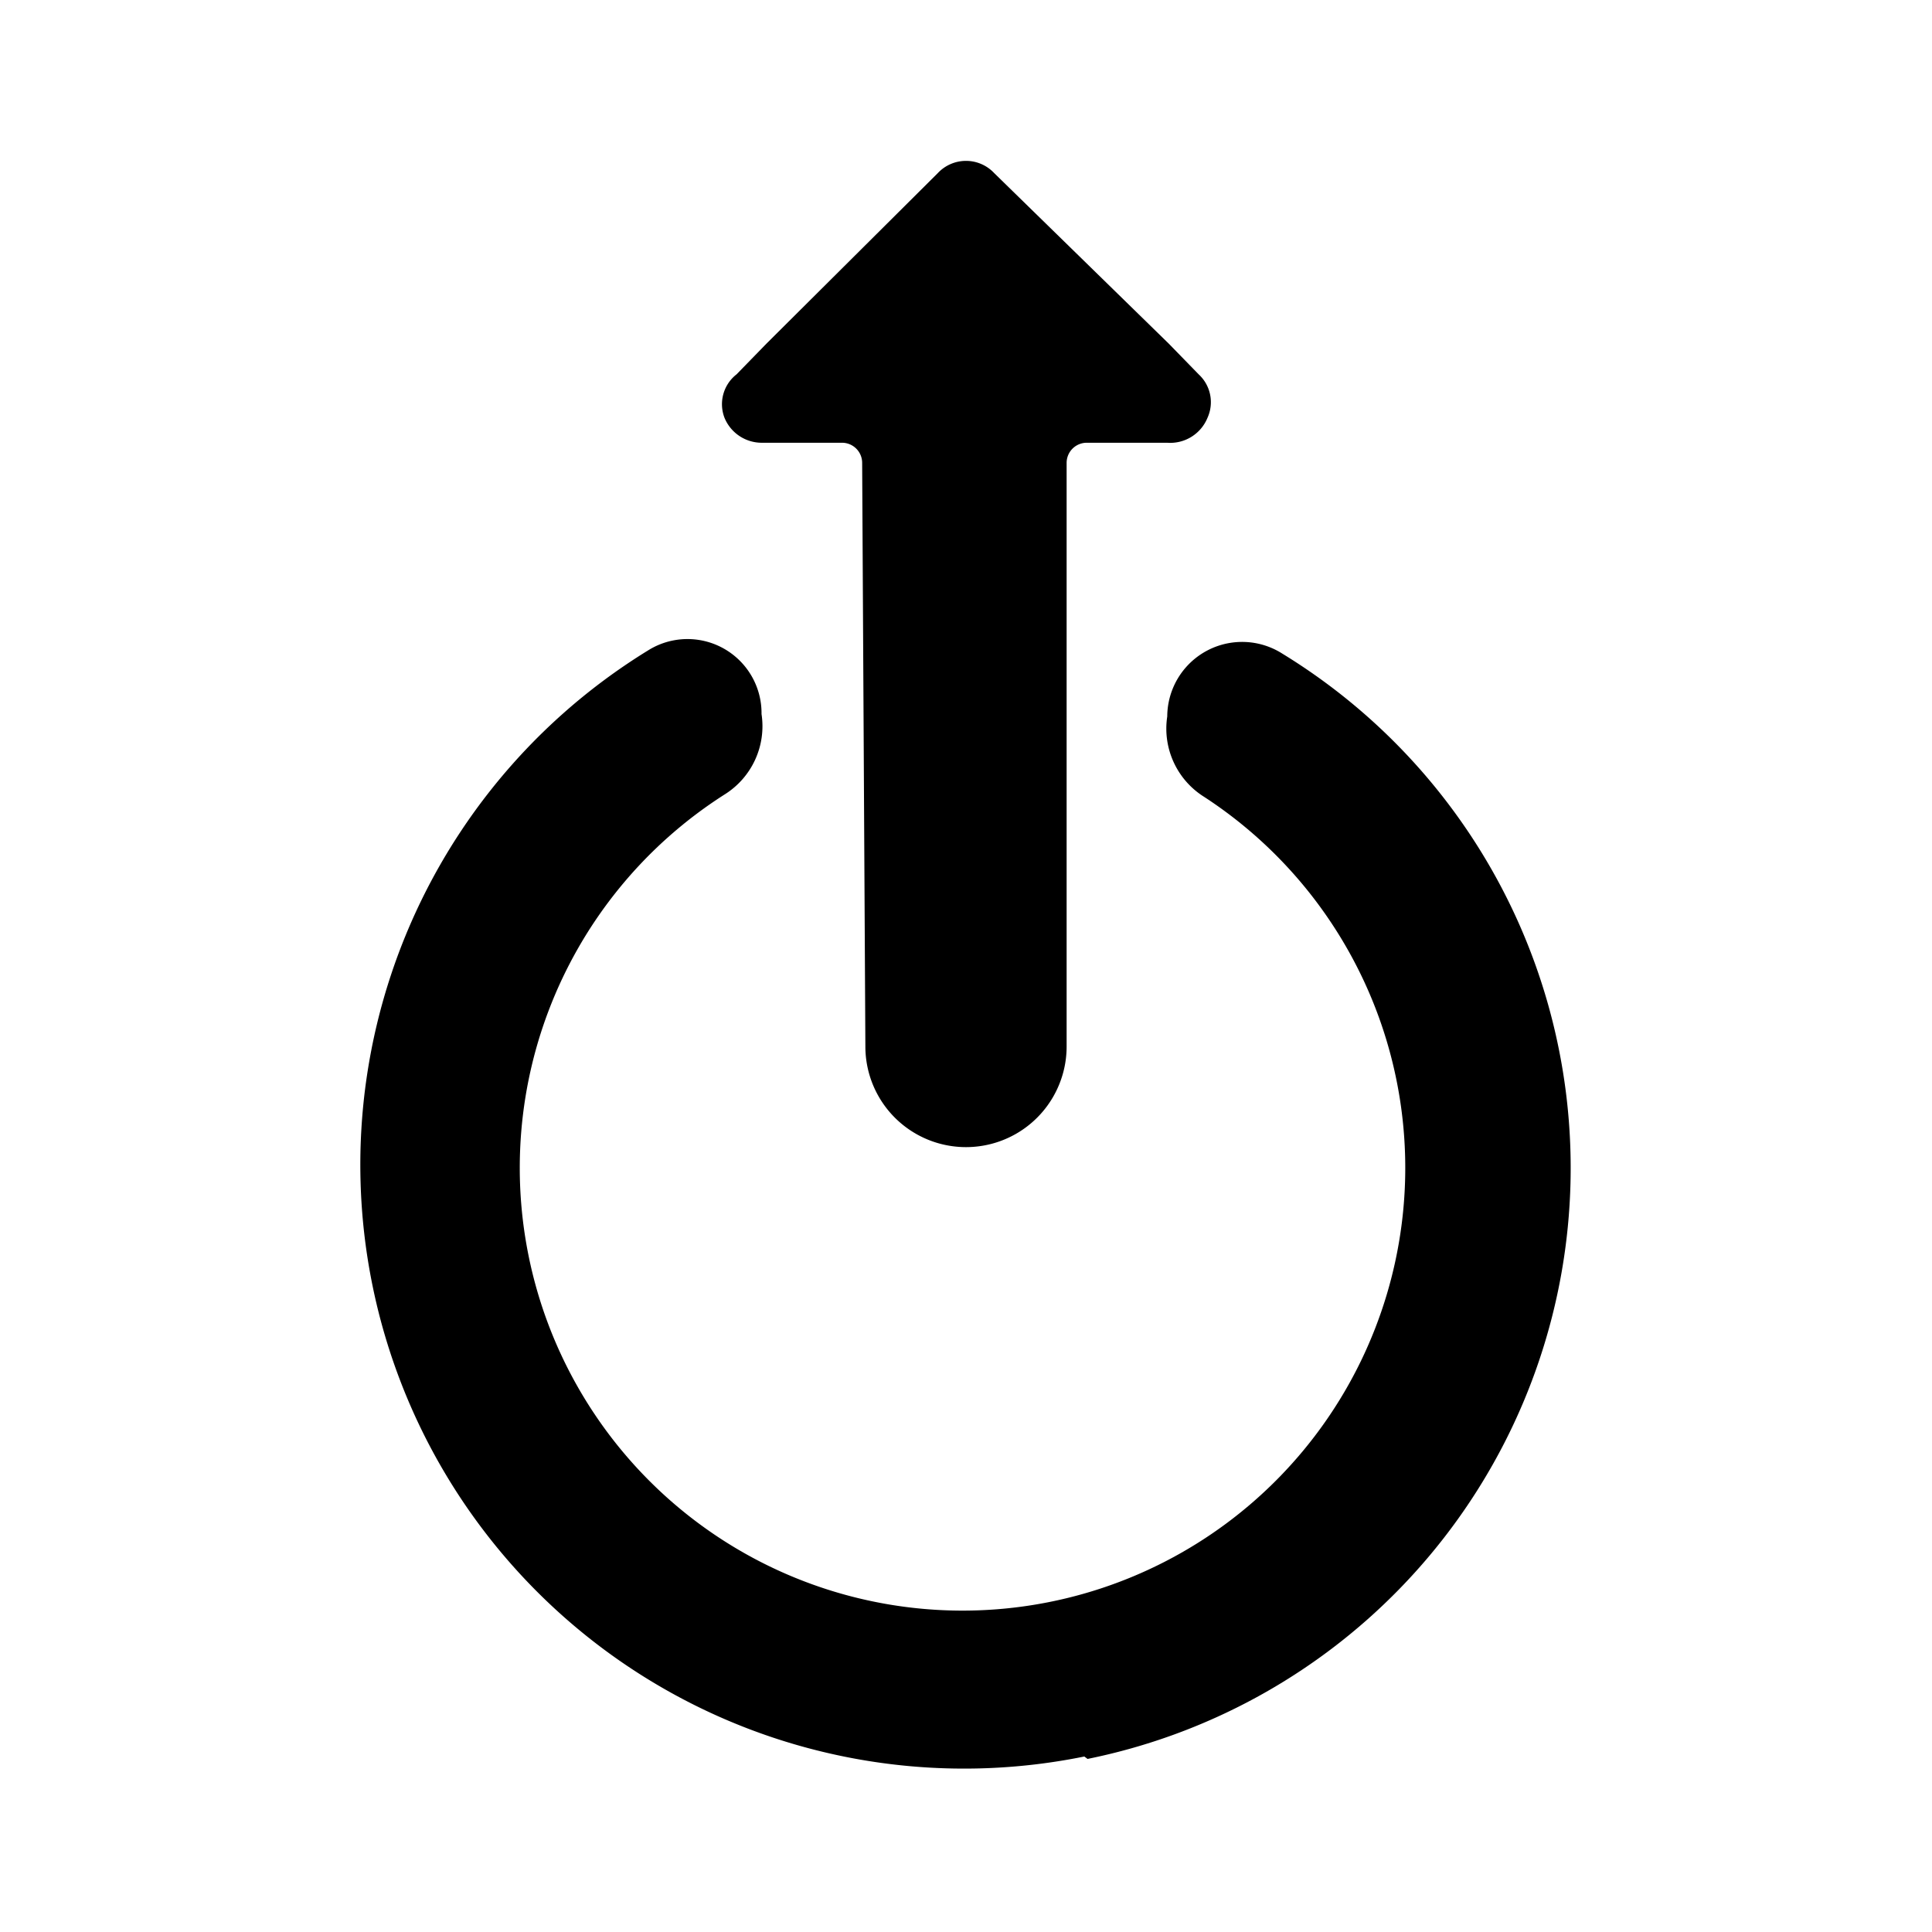 <svg xmlns="http://www.w3.org/2000/svg" viewBox="0 0 24 24"><g><path d="M13.51 21.85a7.49 7.49 0 0 0 2.42 -13.73 0.93 0.93 0 0 0 -1.43 0.78 1 1 0 0 0 0.46 1A5.5 5.5 0 1 1 9 9.87a1 1 0 0 0 0.46 -1 0.92 0.92 0 0 0 -1.41 -0.79 7.5 7.5 0 0 0 5.42 13.74Z" fill="#000000" stroke-width="1"></path><path d="M10.75 13a1.25 1.25 0 0 0 2.5 0V5.75a0.25 0.25 0 0 1 0.25 -0.25h1a0.5 0.5 0 0 0 0.5 -0.31 0.47 0.47 0 0 0 -0.11 -0.54l-0.37 -0.38 -2.17 -2.12a0.48 0.48 0 0 0 -0.7 0L9.52 4.27l-0.37 0.38a0.47 0.47 0 0 0 -0.15 0.54 0.5 0.5 0 0 0 0.46 0.31h1a0.25 0.25 0 0 1 0.25 0.25Z" fill="#000000" stroke-width="1"></path></g></svg>